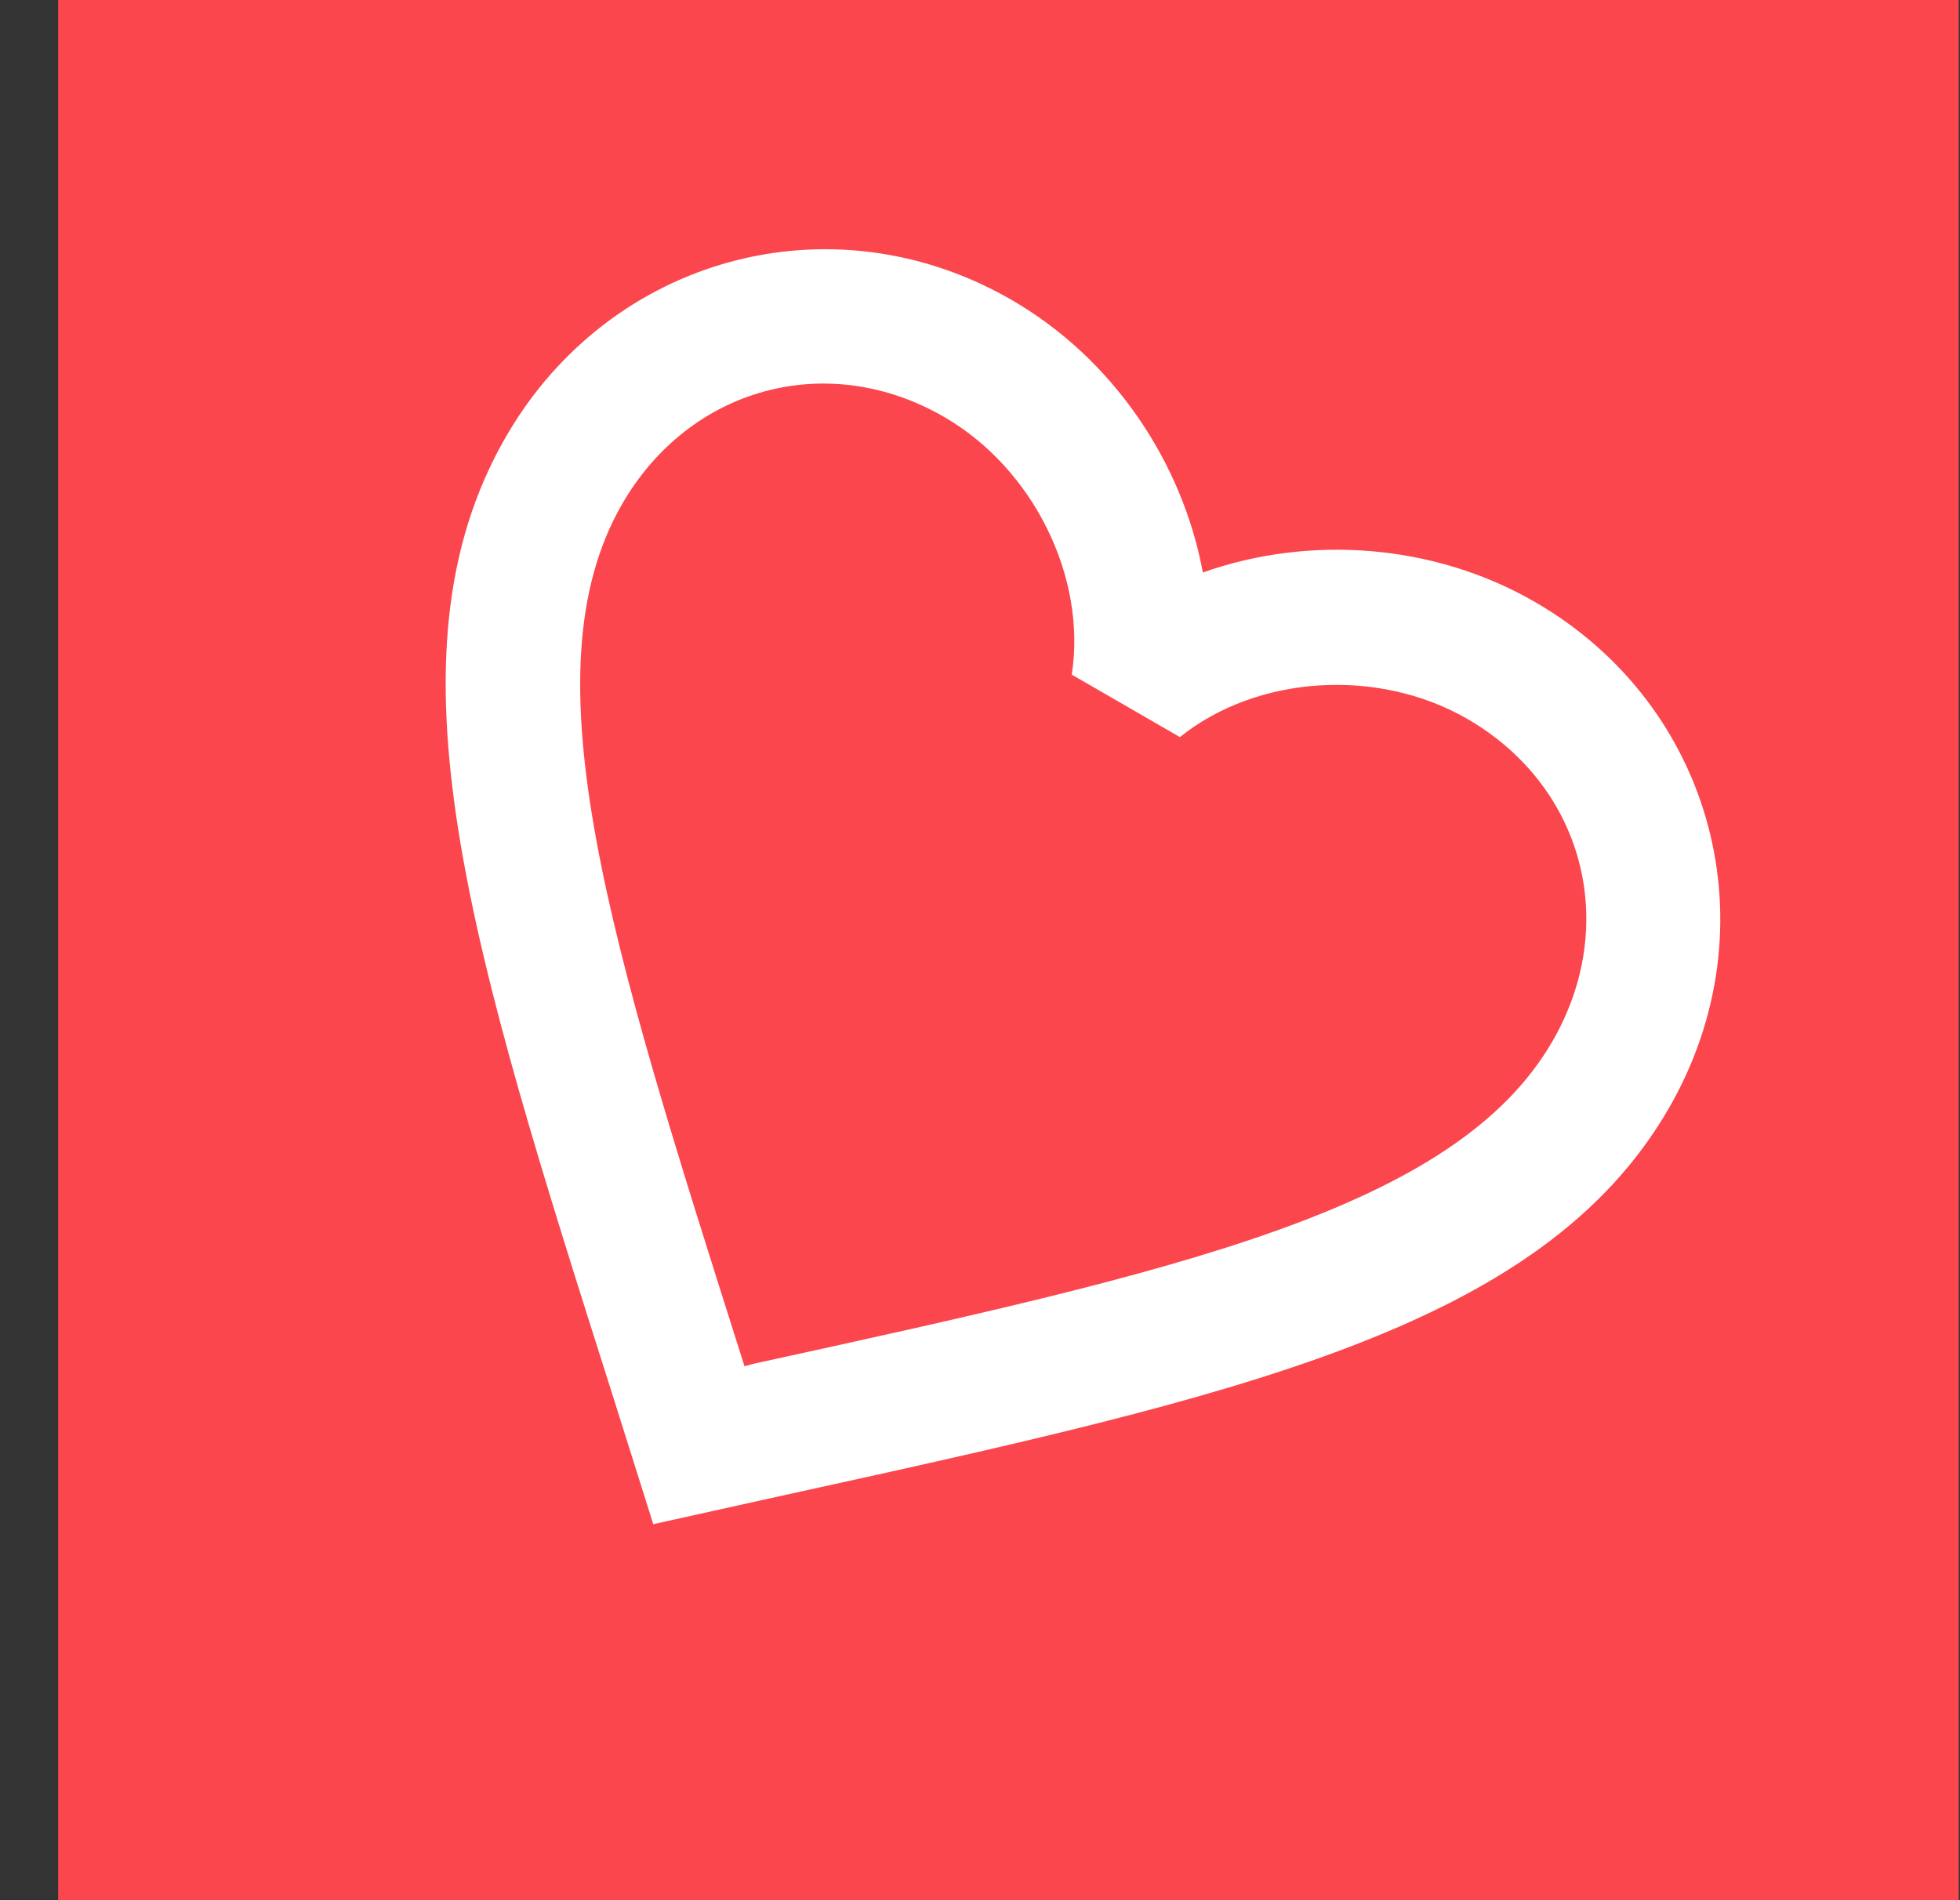 <?xml version="1.0" encoding="UTF-8"?> <svg xmlns="http://www.w3.org/2000/svg" width="33" height="32" viewBox="0 0 33 32" fill="none"><rect x="0" y="0" width="33" height="32" fill="#333333" stroke="none"/><rect x="0.979" width="32" height="32" fill="#FB464E"></rect><path d="M12.69 22.966L12.535 23.008L12.484 22.847C10.285 15.917 8.831 11.335 10.475 8.488C11.612 6.518 13.934 5.888 15.892 7.019C17.4 7.889 18.3 9.722 18.045 11.361L19.866 12.413C21.159 11.373 23.196 11.236 24.704 12.106C26.662 13.237 27.277 15.562 26.14 17.532C24.497 20.379 19.801 21.411 12.69 22.966ZM25.841 10.136C24.137 9.152 22.042 9.006 20.252 9.641C19.907 7.774 18.733 6.032 17.029 5.049C14.014 3.308 10.274 4.313 8.517 7.357C6.373 11.071 7.944 16.036 10.331 23.548L10.999 25.668L13.17 25.187C20.868 23.498 25.954 22.376 28.098 18.663C29.855 15.619 28.857 11.877 25.841 10.136Z" fill="white"></path></svg> 